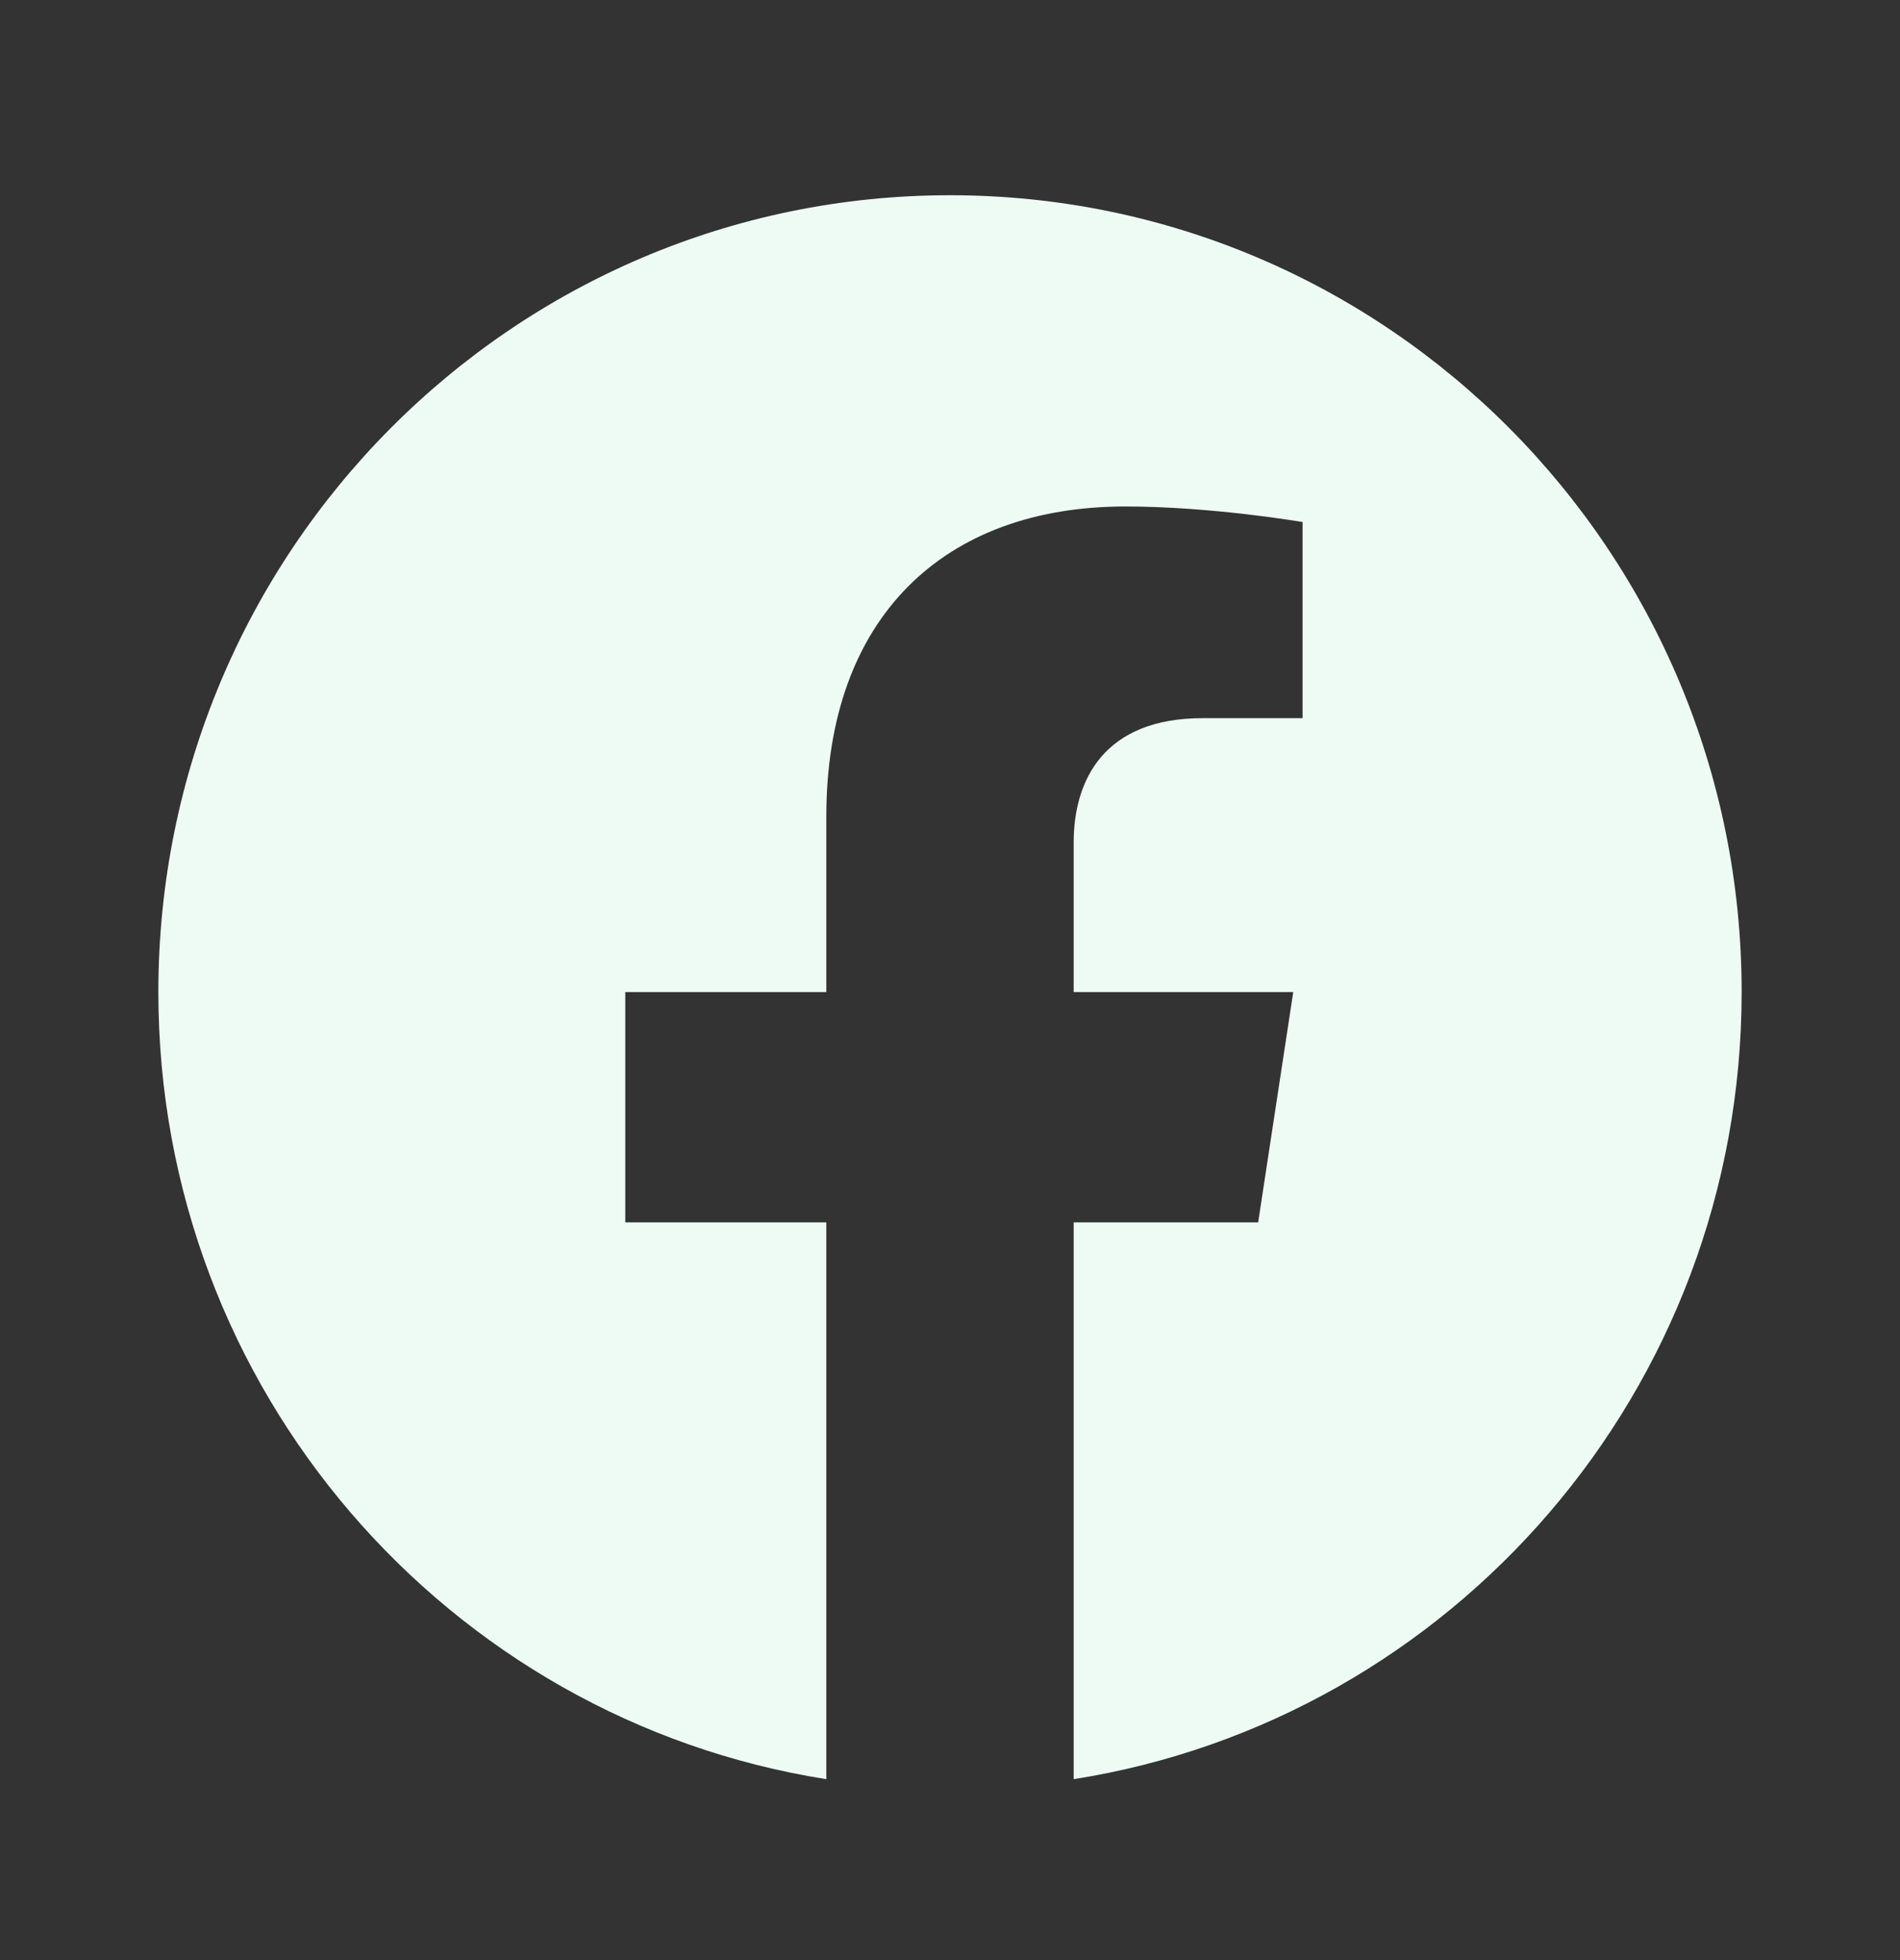 <svg width="32" height="33" viewBox="0 0 32 33" fill="none" xmlns="http://www.w3.org/2000/svg">
<rect x="0" y="0" width="32" height="33" fill="#333333" stroke="none"/>
<path d="M29.333 16.702C29.333 9.293 23.364 3.287 16 3.287C8.636 3.287 2.667 9.293 2.667 16.702C2.667 23.398 7.542 28.947 13.917 29.954V20.58H10.531V16.702H13.917V13.746C13.917 10.384 15.907 8.527 18.953 8.527C20.412 8.527 21.938 8.789 21.938 8.789V12.091H20.256C18.6 12.091 18.083 13.125 18.083 14.186V16.702H21.781L21.19 20.58H18.083V29.954C24.458 28.947 29.333 23.398 29.333 16.702Z" fill="#EEFBF5"/>
</svg>
